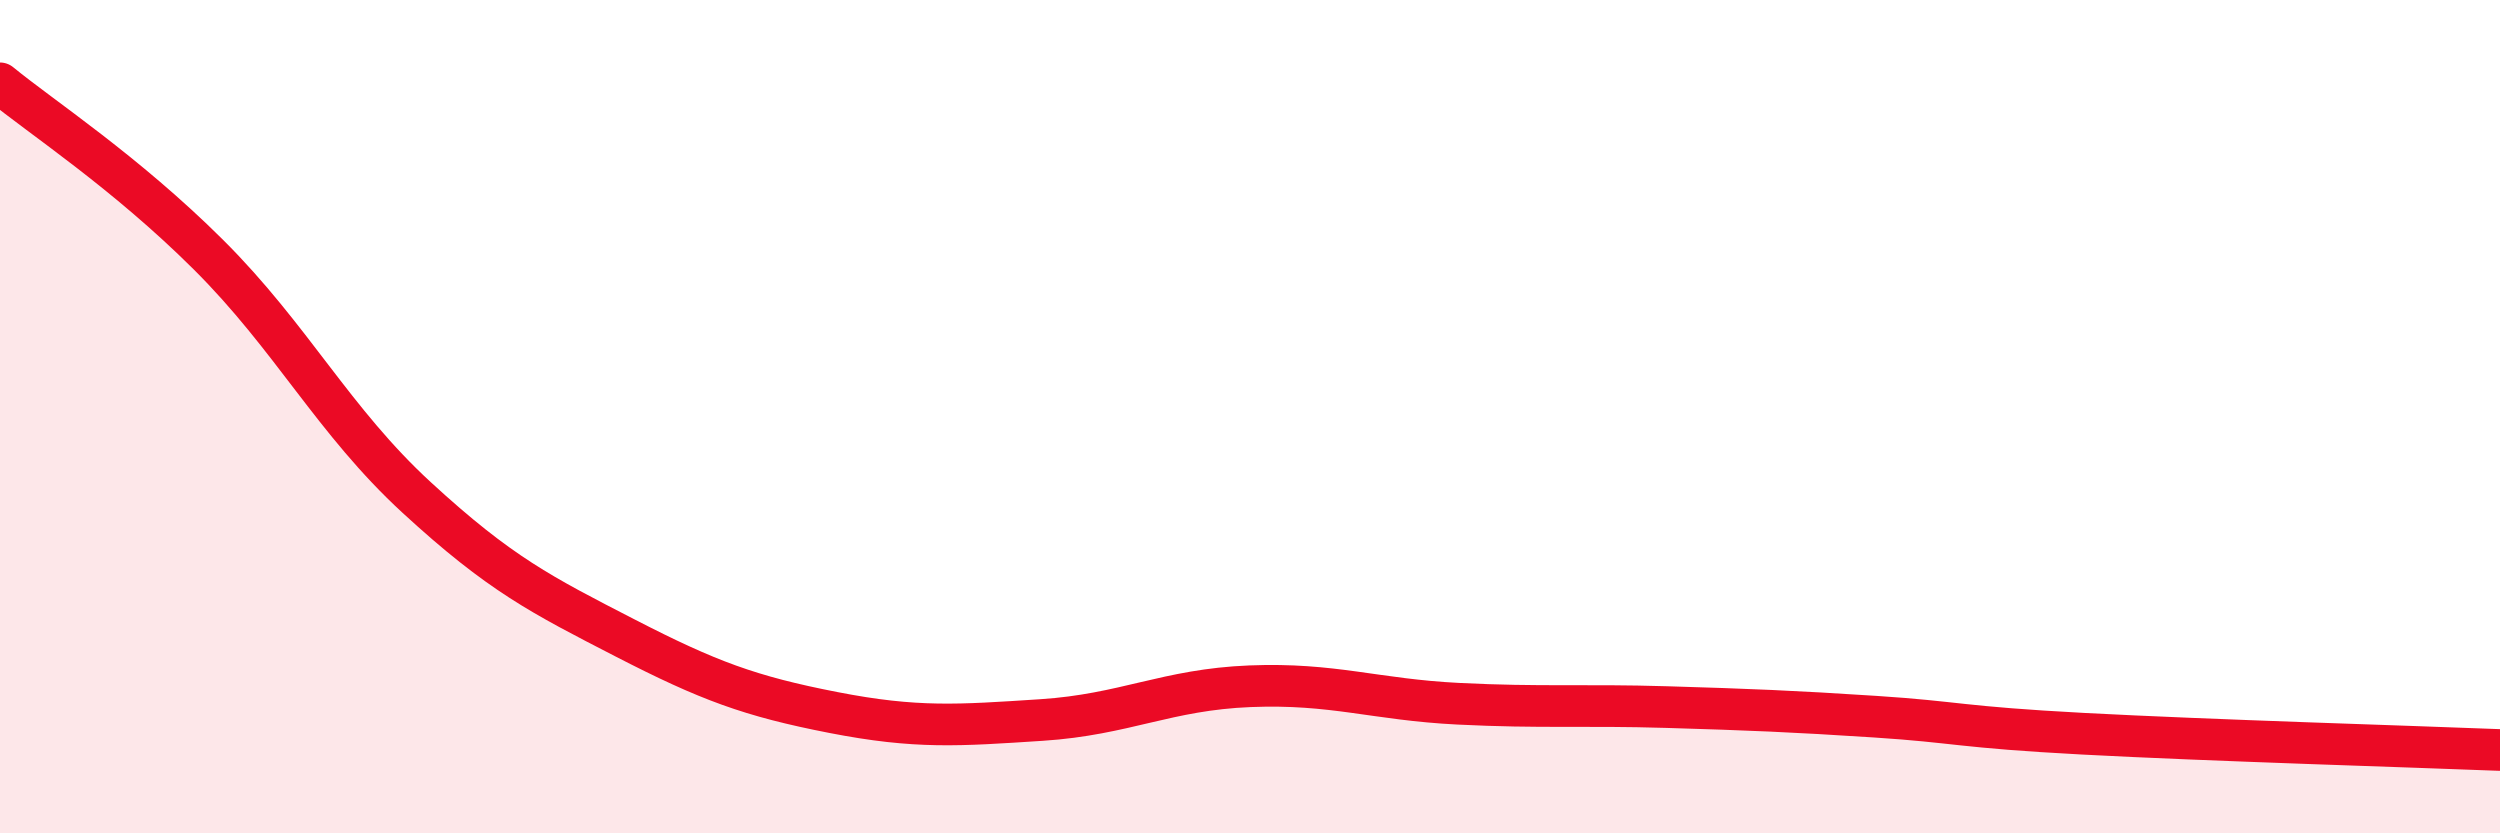 
    <svg width="60" height="20" viewBox="0 0 60 20" xmlns="http://www.w3.org/2000/svg">
      <path
        d="M 0,2 C 1,2.82 3,4.12 5,6.11 C 7,8.1 8,10.1 10,11.94 C 12,13.78 13,14.28 15,15.31 C 17,16.34 18,16.71 20,17.1 C 22,17.49 23,17.41 25,17.28 C 27,17.15 28,16.55 30,16.47 C 32,16.39 33,16.79 35,16.89 C 37,16.99 38,16.91 40,16.97 C 42,17.03 43,17.07 45,17.2 C 47,17.33 47,17.45 50,17.61 C 53,17.77 58,17.92 60,18L60 20L0 20Z"
        fill="#EB0A25"
        opacity="0.1"
        stroke-linecap="round"
        stroke-linejoin="round"
      />
      <path
        d="M 0,2 C 1,2.82 3,4.12 5,6.11 C 7,8.1 8,10.1 10,11.94 C 12,13.78 13,14.28 15,15.31 C 17,16.34 18,16.71 20,17.1 C 22,17.49 23,17.41 25,17.28 C 27,17.15 28,16.55 30,16.47 C 32,16.39 33,16.79 35,16.89 C 37,16.99 38,16.91 40,16.97 C 42,17.03 43,17.07 45,17.2 C 47,17.33 47,17.45 50,17.61 C 53,17.77 58,17.92 60,18"
        stroke="#EB0A25"
        stroke-width="1"
        fill="none"
        stroke-linecap="round"
        stroke-linejoin="round"
      />
    </svg>
  